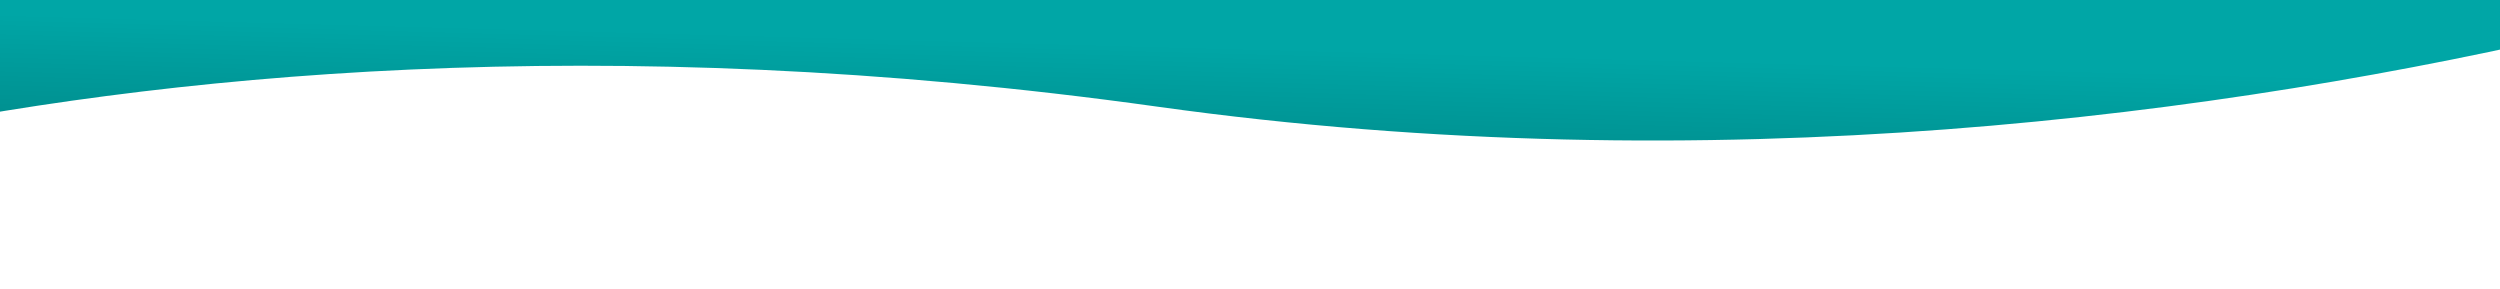 <svg width="1280" height="148" viewBox="0 0 1280 148" fill="none" xmlns="http://www.w3.org/2000/svg">
<path d="M-317.018 147.898C-317.018 147.898 23.149 -24.977 592.46 54.594C1161.77 134.164 1640.03 -85.718 1640.03 -85.718L1610.78 -330.718L-346.264 -97.101L-317.018 147.898Z" fill="url(#paint0_linear_2_25642)"/>
<defs>
<linearGradient id="paint0_linear_2_25642" x1="667.5" y1="25" x2="665.252" y2="107.925" gradientUnits="userSpaceOnUse">
<stop stop-color="#00A6A6"/>
<stop offset="1" stop-color="#008383"/>
</linearGradient>
</defs>
</svg>
